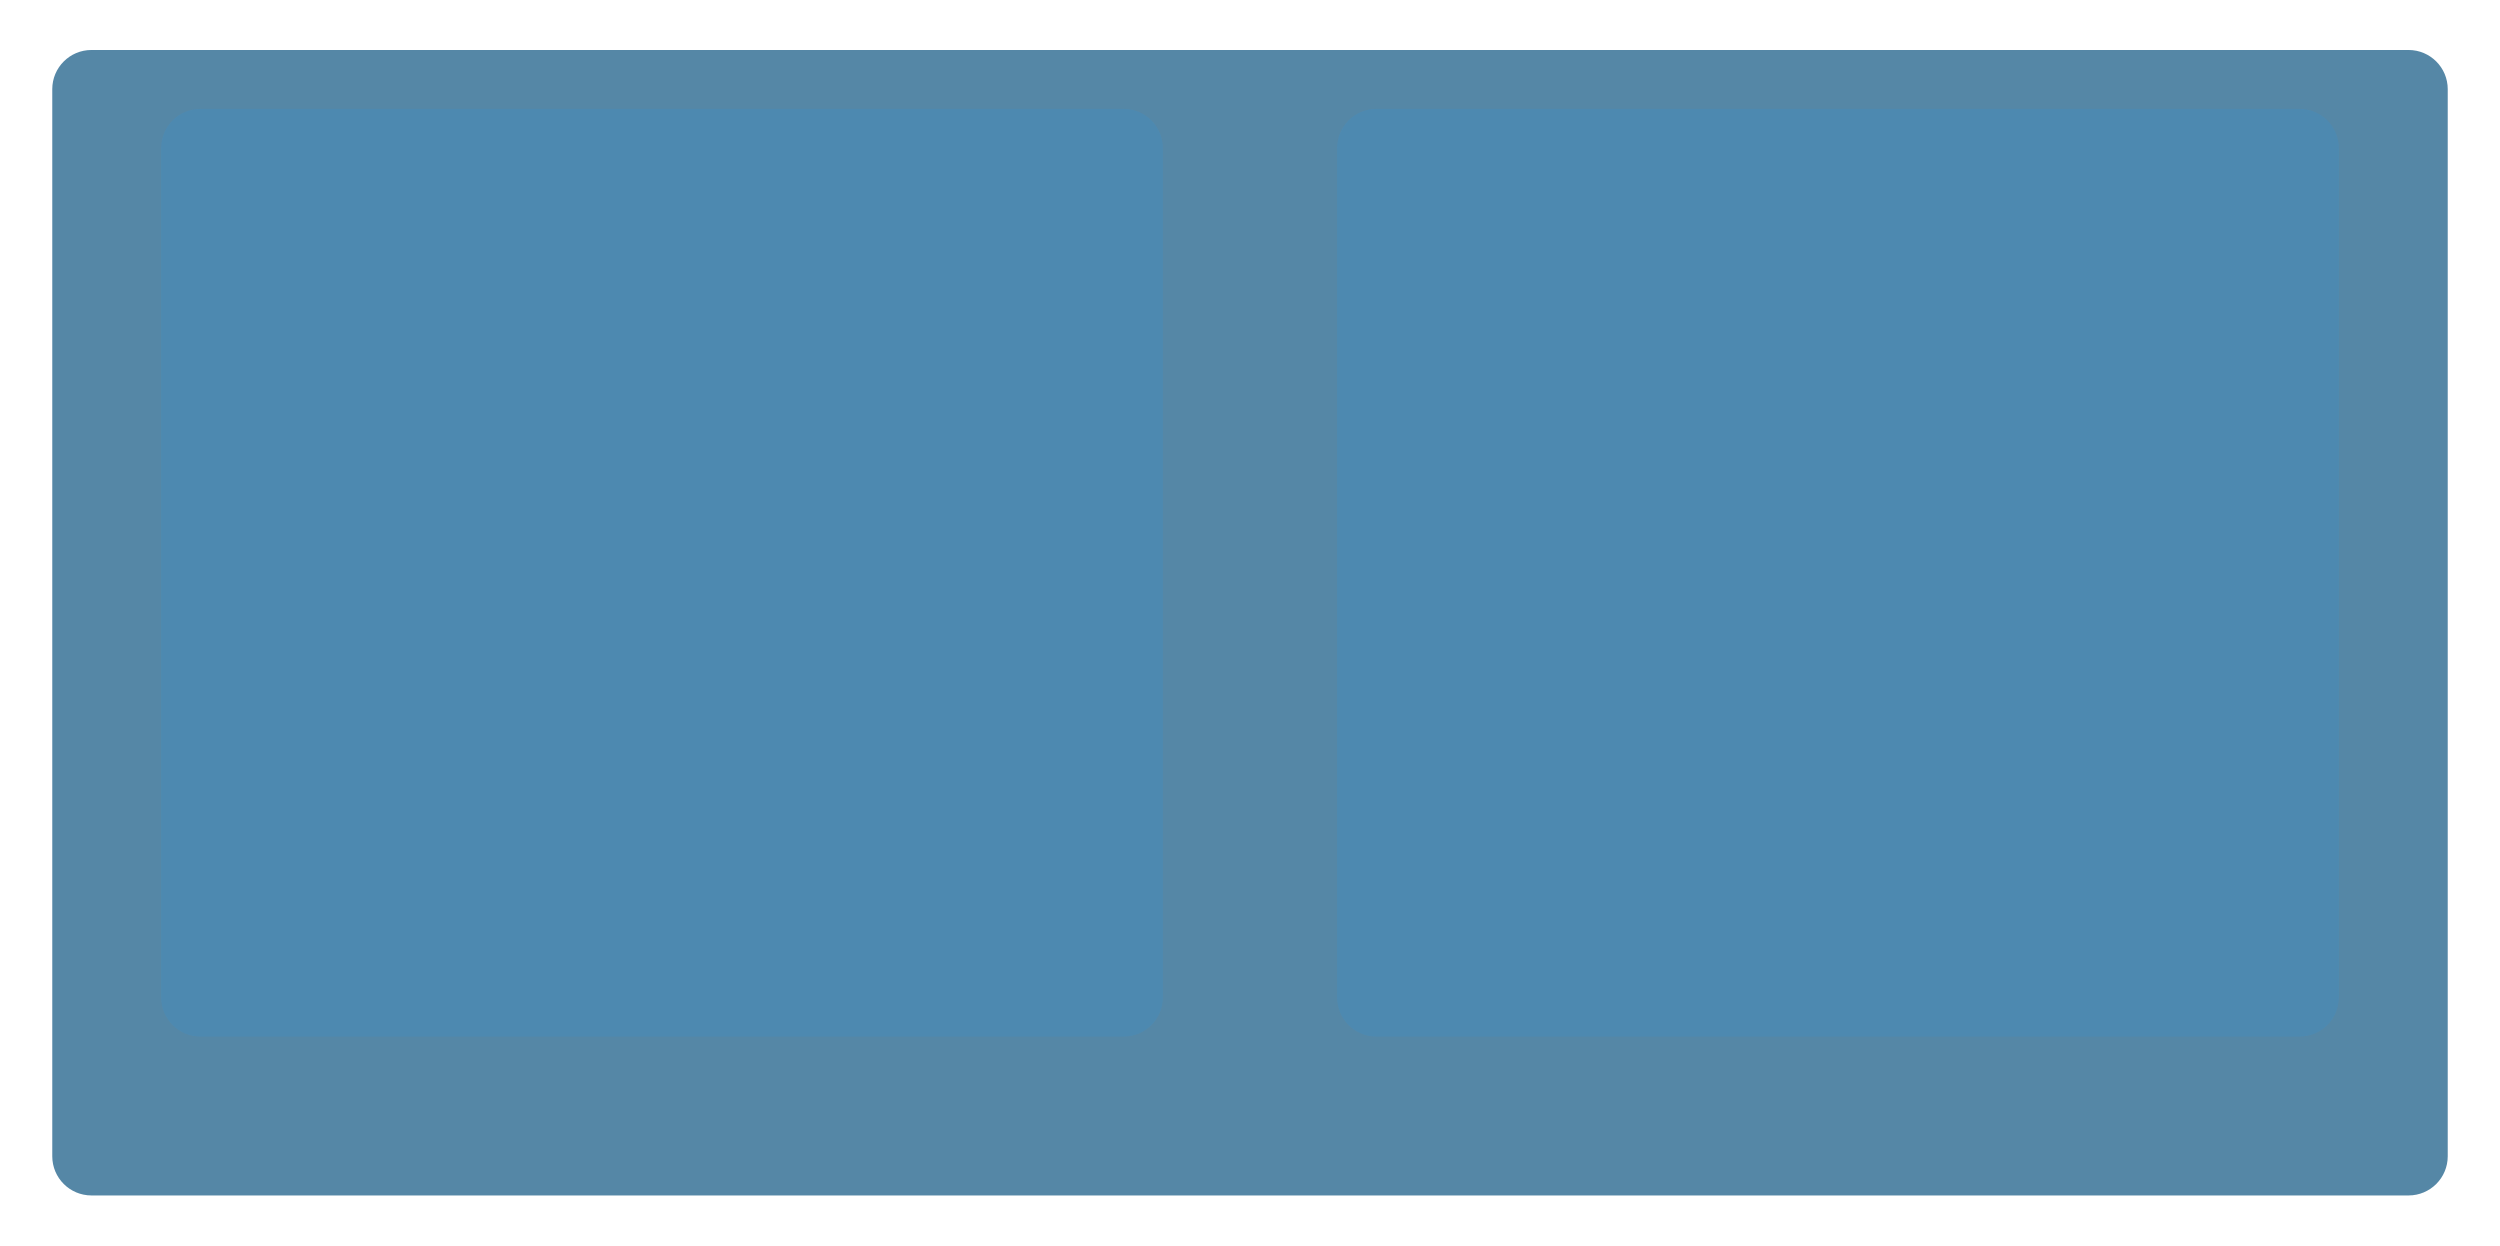 <?xml version="1.0" encoding="UTF-8"?> <svg xmlns="http://www.w3.org/2000/svg" width="574" height="286" viewBox="0 0 574 286" fill="none"><g filter="url(#filter0_dii_1989_2981)"><path d="M21 263H553C557.971 263 562 258.971 562 254V67.092V9C562 4.029 557.971 0 553 0H400.235H21C16.029 0 12 4.029 12 9V254C12 258.971 16.029 263 21 263Z" fill="#0E5481" fill-opacity="0.7"></path></g><g filter="url(#filter1_ii_1989_2981)"><path d="M46 238L258 238C262.971 238 267 233.971 267 229V34C267 29.029 262.971 25 258 25L199.353 25L46 25C41.029 25 37 29.029 37 34L37 229C37 233.971 41.029 238 46 238Z" fill="#4B8BB5" fill-opacity="0.7"></path></g><g filter="url(#filter2_ii_1989_2981)"><path d="M316 238L528 238C532.971 238 537 233.971 537 229V34C537 29.029 532.971 25 528 25L469.353 25L316 25C311.029 25 307 29.029 307 34V229C307 233.971 311.029 238 316 238Z" fill="#4B8BB5" fill-opacity="0.7"></path></g><defs><filter id="filter0_dii_1989_2981" x="0.524" y="-5.738" width="572.952" height="291.689" filterUnits="userSpaceOnUse" color-interpolation-filters="sRGB"><feFlood flood-opacity="0" result="BackgroundImageFix"></feFlood><feColorMatrix in="SourceAlpha" type="matrix" values="0 0 0 0 0 0 0 0 0 0 0 0 0 0 0 0 0 0 127 0" result="hardAlpha"></feColorMatrix><feOffset dy="11.476"></feOffset><feGaussianBlur stdDeviation="5.738"></feGaussianBlur><feColorMatrix type="matrix" values="0 0 0 0 0 0 0 0 0 0.325 0 0 0 0 0.49 0 0 0 0.1 0"></feColorMatrix><feBlend mode="normal" in2="BackgroundImageFix" result="effect1_dropShadow_1989_2981"></feBlend><feBlend mode="normal" in="SourceGraphic" in2="effect1_dropShadow_1989_2981" result="shape"></feBlend><feColorMatrix in="SourceAlpha" type="matrix" values="0 0 0 0 0 0 0 0 0 0 0 0 0 0 0 0 0 0 127 0" result="hardAlpha"></feColorMatrix><feOffset dy="5.738"></feOffset><feGaussianBlur stdDeviation="6.694"></feGaussianBlur><feComposite in2="hardAlpha" operator="arithmetic" k2="-1" k3="1"></feComposite><feColorMatrix type="matrix" values="0 0 0 0 1 0 0 0 0 1 0 0 0 0 1 0 0 0 0.2 0"></feColorMatrix><feBlend mode="normal" in2="shape" result="effect2_innerShadow_1989_2981"></feBlend><feColorMatrix in="SourceAlpha" type="matrix" values="0 0 0 0 0 0 0 0 0 0 0 0 0 0 0 0 0 0 127 0" result="hardAlpha"></feColorMatrix><feOffset dy="-5.738"></feOffset><feGaussianBlur stdDeviation="6.694"></feGaussianBlur><feComposite in2="hardAlpha" operator="arithmetic" k2="-1" k3="1"></feComposite><feColorMatrix type="matrix" values="0 0 0 0 1 0 0 0 0 1 0 0 0 0 1 0 0 0 0.2 0"></feColorMatrix><feBlend mode="normal" in2="effect2_innerShadow_1989_2981" result="effect3_innerShadow_1989_2981"></feBlend></filter><filter id="filter1_ii_1989_2981" x="37" y="19.753" width="230" height="223.495" filterUnits="userSpaceOnUse" color-interpolation-filters="sRGB"><feFlood flood-opacity="0" result="BackgroundImageFix"></feFlood><feBlend mode="normal" in="SourceGraphic" in2="BackgroundImageFix" result="shape"></feBlend><feColorMatrix in="SourceAlpha" type="matrix" values="0 0 0 0 0 0 0 0 0 0 0 0 0 0 0 0 0 0 127 0" result="hardAlpha"></feColorMatrix><feOffset dy="5.248"></feOffset><feGaussianBlur stdDeviation="6.122"></feGaussianBlur><feComposite in2="hardAlpha" operator="arithmetic" k2="-1" k3="1"></feComposite><feColorMatrix type="matrix" values="0 0 0 0 1 0 0 0 0 1 0 0 0 0 1 0 0 0 0.1 0"></feColorMatrix><feBlend mode="normal" in2="shape" result="effect1_innerShadow_1989_2981"></feBlend><feColorMatrix in="SourceAlpha" type="matrix" values="0 0 0 0 0 0 0 0 0 0 0 0 0 0 0 0 0 0 127 0" result="hardAlpha"></feColorMatrix><feOffset dy="-5.248"></feOffset><feGaussianBlur stdDeviation="6.122"></feGaussianBlur><feComposite in2="hardAlpha" operator="arithmetic" k2="-1" k3="1"></feComposite><feColorMatrix type="matrix" values="0 0 0 0 1 0 0 0 0 1 0 0 0 0 1 0 0 0 0.1 0"></feColorMatrix><feBlend mode="normal" in2="effect1_innerShadow_1989_2981" result="effect2_innerShadow_1989_2981"></feBlend></filter><filter id="filter2_ii_1989_2981" x="307" y="19.753" width="230" height="223.495" filterUnits="userSpaceOnUse" color-interpolation-filters="sRGB"><feFlood flood-opacity="0" result="BackgroundImageFix"></feFlood><feBlend mode="normal" in="SourceGraphic" in2="BackgroundImageFix" result="shape"></feBlend><feColorMatrix in="SourceAlpha" type="matrix" values="0 0 0 0 0 0 0 0 0 0 0 0 0 0 0 0 0 0 127 0" result="hardAlpha"></feColorMatrix><feOffset dy="5.248"></feOffset><feGaussianBlur stdDeviation="6.122"></feGaussianBlur><feComposite in2="hardAlpha" operator="arithmetic" k2="-1" k3="1"></feComposite><feColorMatrix type="matrix" values="0 0 0 0 1 0 0 0 0 1 0 0 0 0 1 0 0 0 0.1 0"></feColorMatrix><feBlend mode="normal" in2="shape" result="effect1_innerShadow_1989_2981"></feBlend><feColorMatrix in="SourceAlpha" type="matrix" values="0 0 0 0 0 0 0 0 0 0 0 0 0 0 0 0 0 0 127 0" result="hardAlpha"></feColorMatrix><feOffset dy="-5.248"></feOffset><feGaussianBlur stdDeviation="6.122"></feGaussianBlur><feComposite in2="hardAlpha" operator="arithmetic" k2="-1" k3="1"></feComposite><feColorMatrix type="matrix" values="0 0 0 0 1 0 0 0 0 1 0 0 0 0 1 0 0 0 0.1 0"></feColorMatrix><feBlend mode="normal" in2="effect1_innerShadow_1989_2981" result="effect2_innerShadow_1989_2981"></feBlend></filter></defs></svg> 